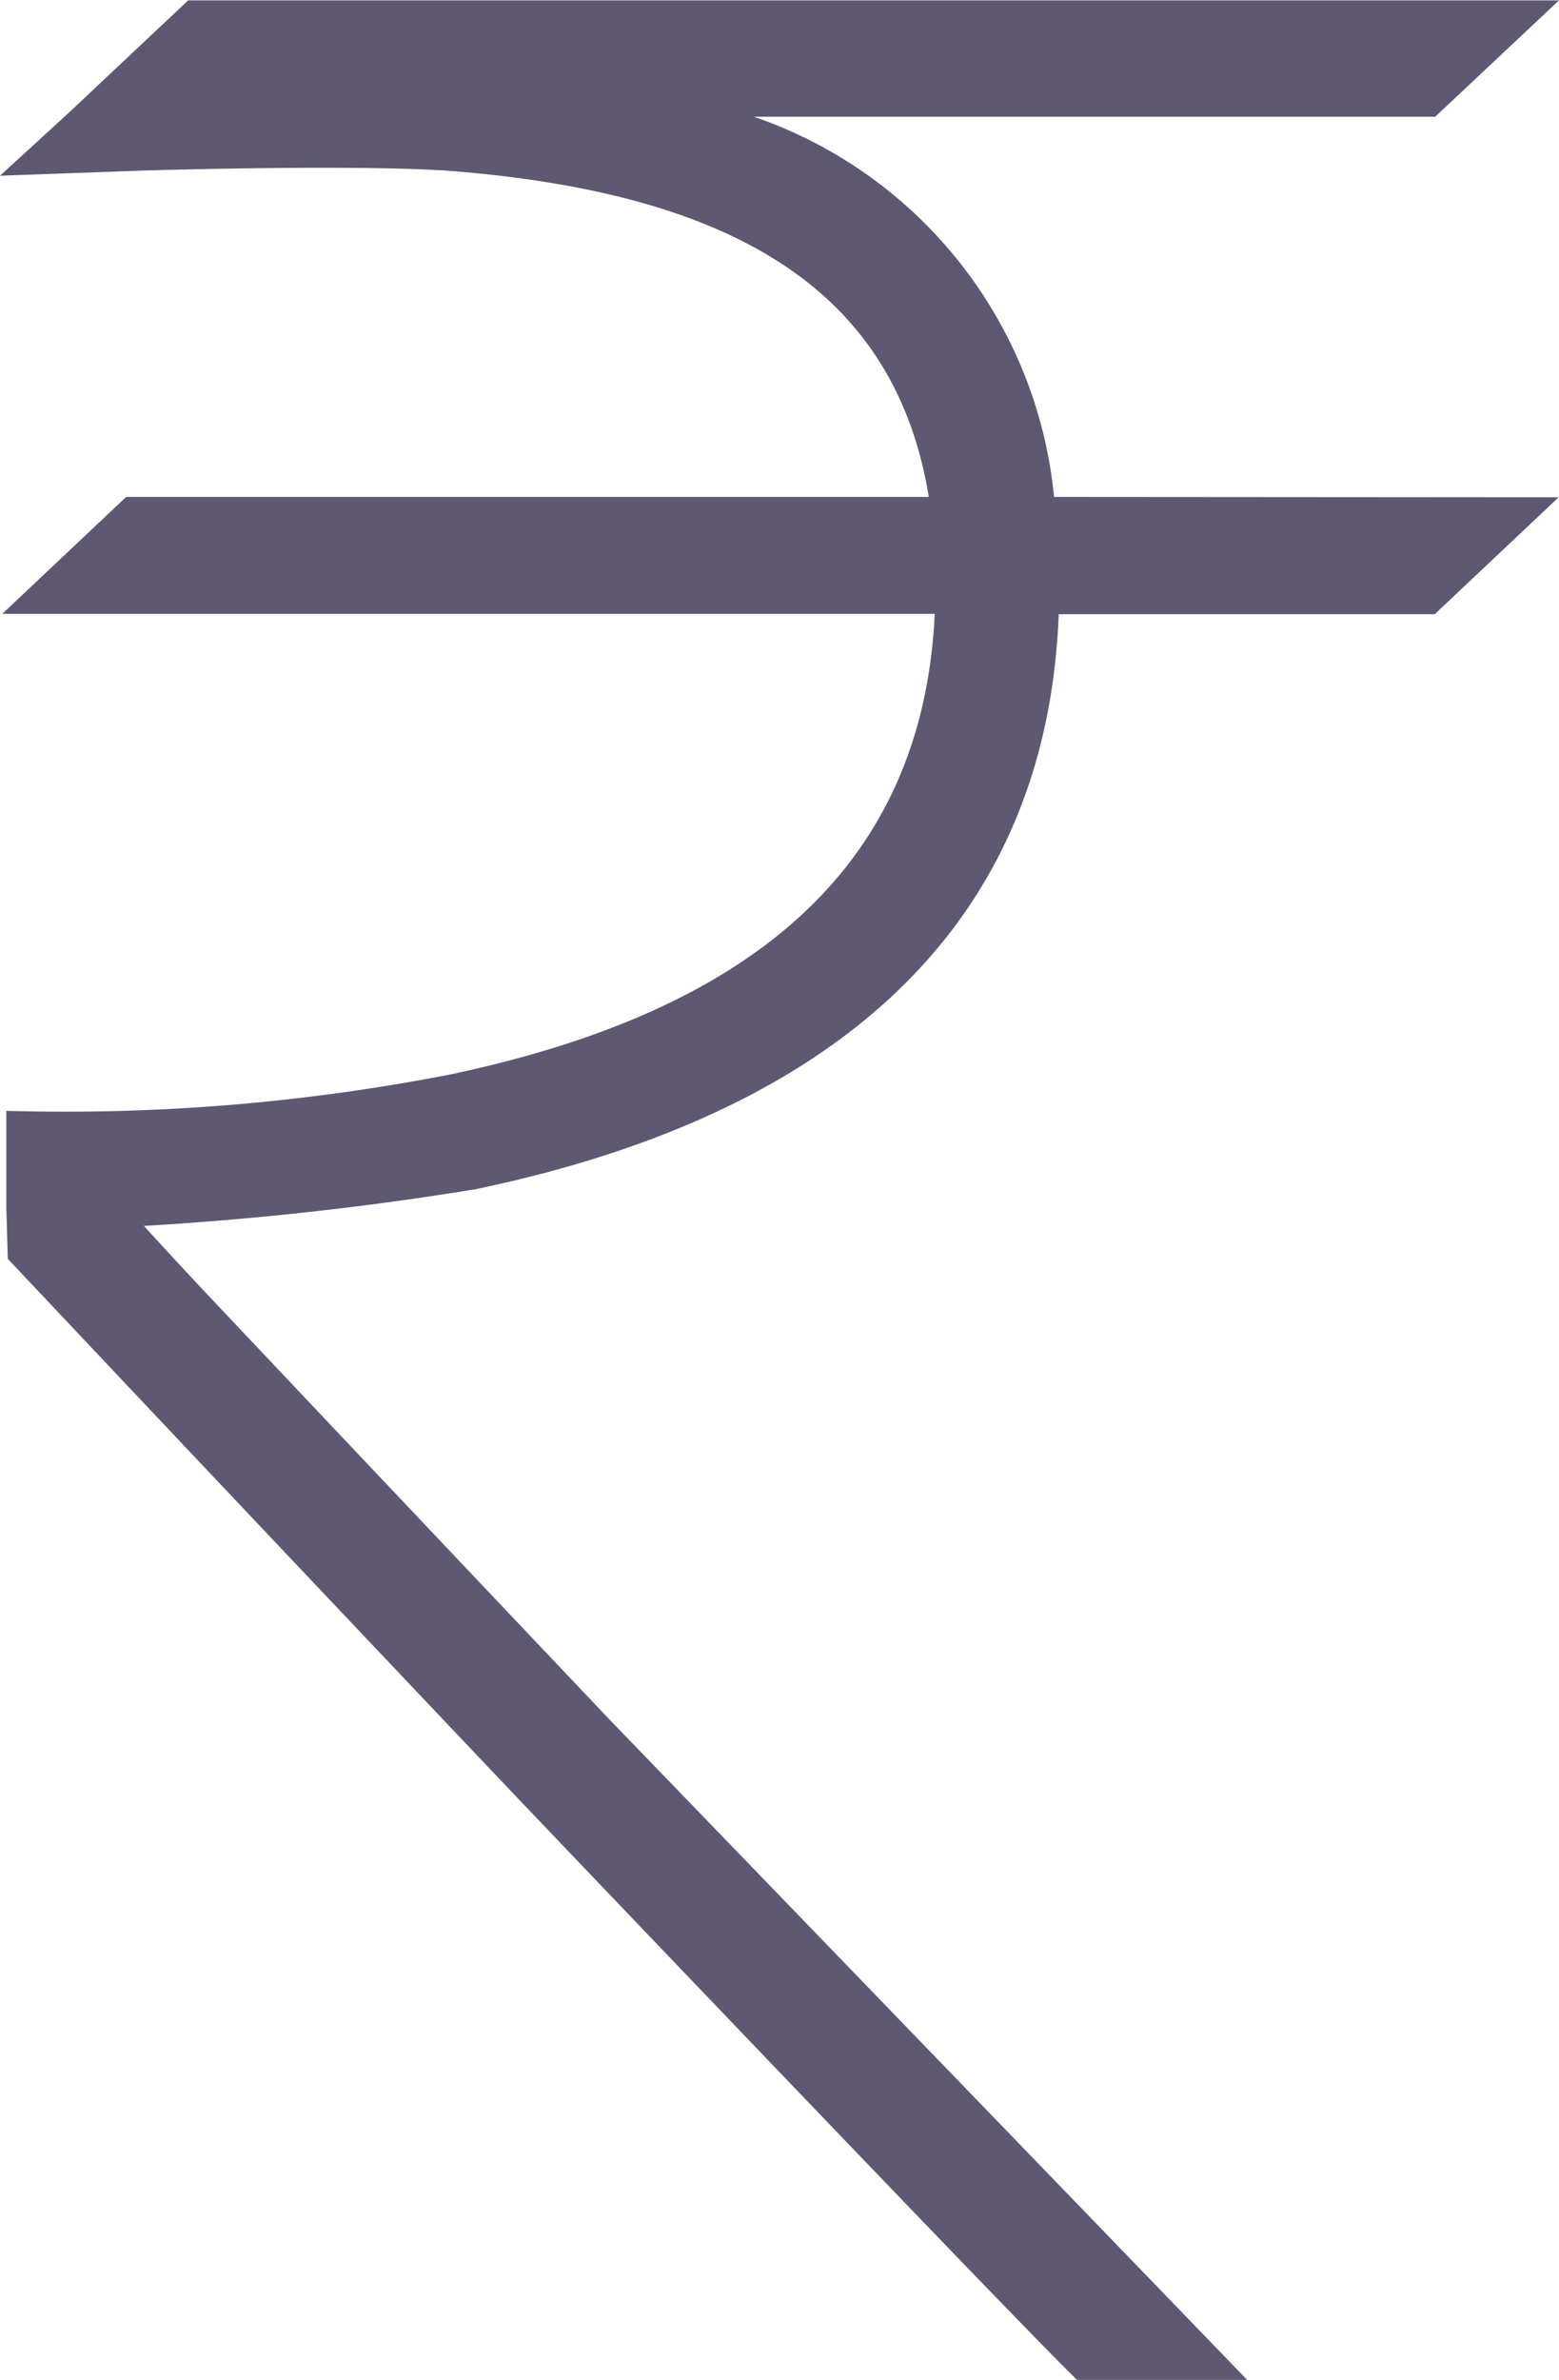 <svg xmlns="http://www.w3.org/2000/svg" width="17" height="25.933" viewBox="0 0 17 25.933">
  <g id="noun-rupee-160593" transform="translate(-166.448 0.004)">
    <path id="Path_743" data-name="Path 743" d="M177.942,5.411a4.88,4.88,0,0,0-3.273-4.143l7.429,0L183.448,0H168.5l-1.312,1.234-.74.677L168,1.855s2.423-.075,3.429.009c3.012.253,4.777,1.286,5.147,3.547h-8.752l-1.351,1.274h10.168c-.133,2.789-2.031,4.338-5.3,5.023a21.951,21.951,0,0,1-4.824.393v1.06l.016.553,1.375,1.457c1.423,1.507,2.85,3.014,4.185,4.42.034.036,5.57,5.837,6.1,6.339l1.855,0L173.1,18.74c-1.334-1.406-2.76-2.912-4.183-4.418-.5-.527-.9-.967-.9-.967a35.191,35.191,0,0,0,3.618-.4c3.828-.8,6.221-2.779,6.358-6.266h4.1l1.351-1.274Z" transform="translate(0 0)" fill="#5e5873" fill-rule="evenodd"/>
  </g>
</svg>
